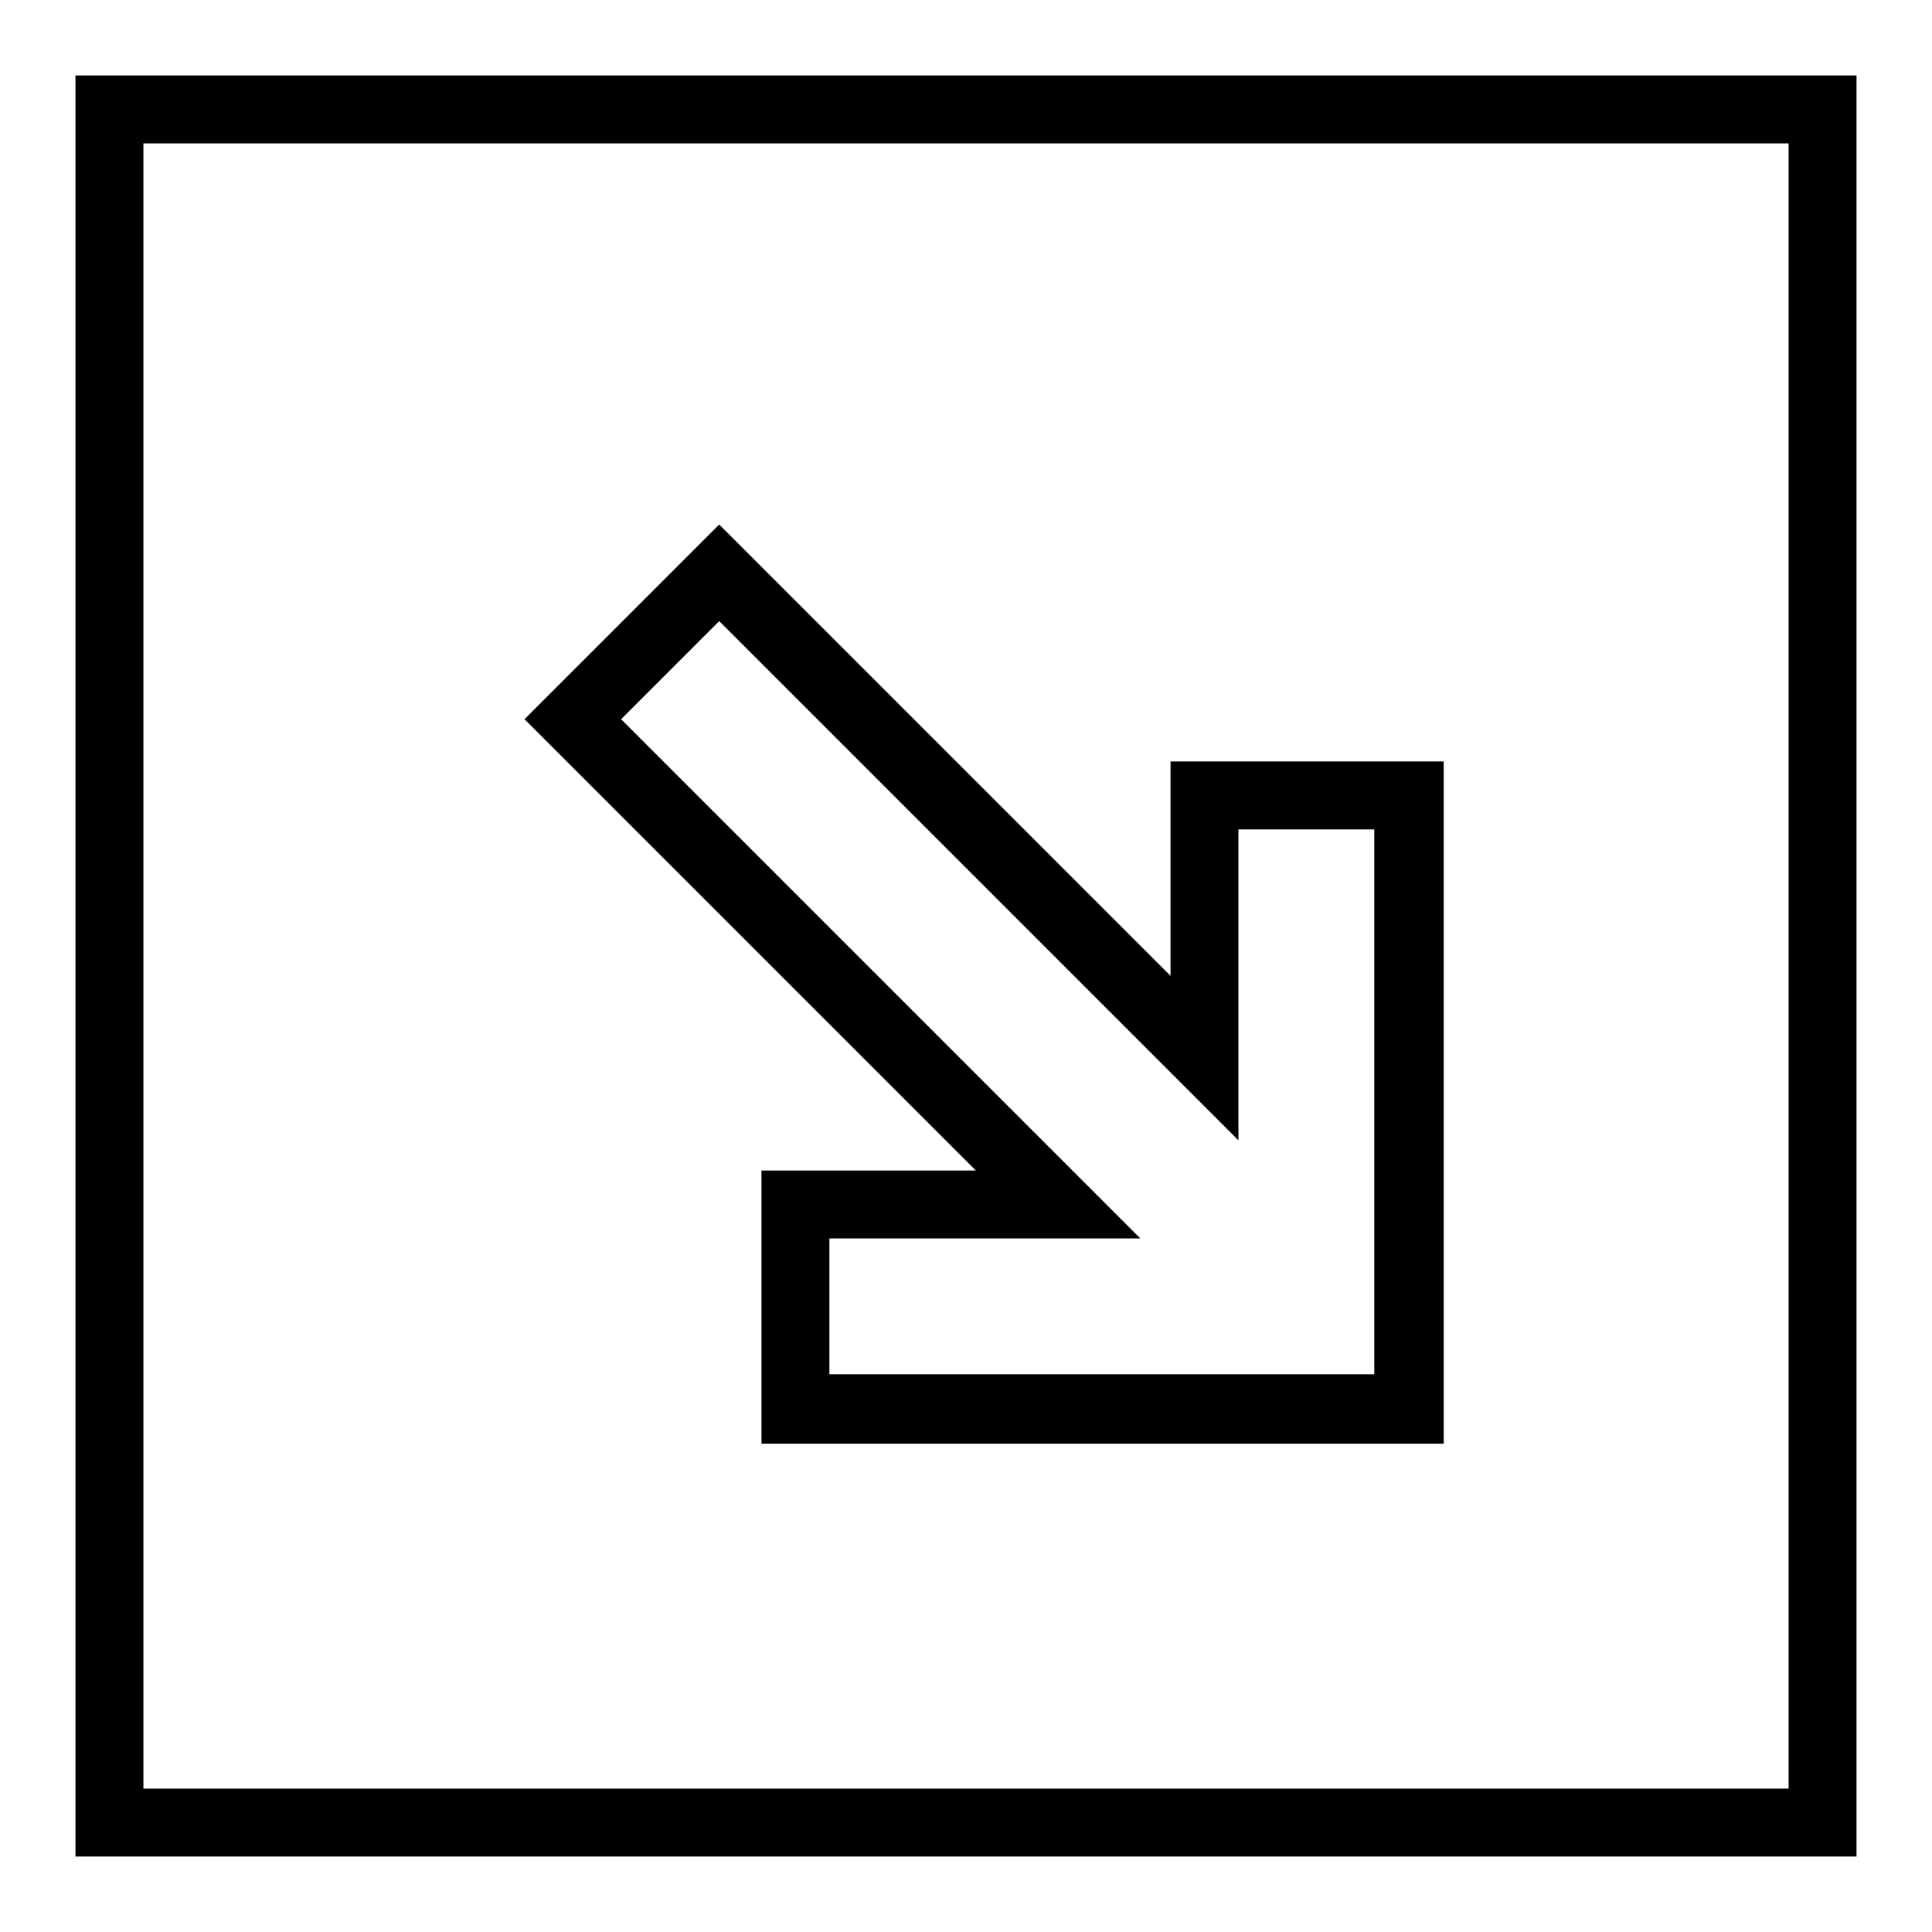<?xml version="1.0" encoding="utf-8"?>
<!-- Svg Vector Icons : http://www.onlinewebfonts.com/icon -->
<!DOCTYPE svg PUBLIC "-//W3C//DTD SVG 1.1//EN" "http://www.w3.org/Graphics/SVG/1.1/DTD/svg11.dtd">
<svg version="1.1" xmlns="http://www.w3.org/2000/svg" xmlns:xlink="http://www.w3.org/1999/xlink" x="0px" y="0px" viewBox="0 0 256 256" enable-background="new 0 0 256 256" xml:space="preserve">
<g><g><g><path fill="#000000" d="M10,128v118h118h118V128V10H128H10V128z M237,128v109H128H19V128V19h109h109V128z"/><path fill="#000000" d="M82.4,82.4L69.5,95.3l29.9,29.9l29.9,29.9h-14.2h-14.2v18.1v18.1h45.2h45.2v-45.2v-45.2h-18.1h-18.1v14.2v14.2l-29.9-29.9L95.3,69.5L82.4,82.4z M164.1,130.5v-20.6h9h9v36.1v36.1h-36.1h-36.1v-9v-9h20.6h20.6l-34.4-34.4L82.3,95.3l6.5-6.5l6.5-6.5l34.4,34.4l34.4,34.4V130.5z"/></g></g></g>
</svg>